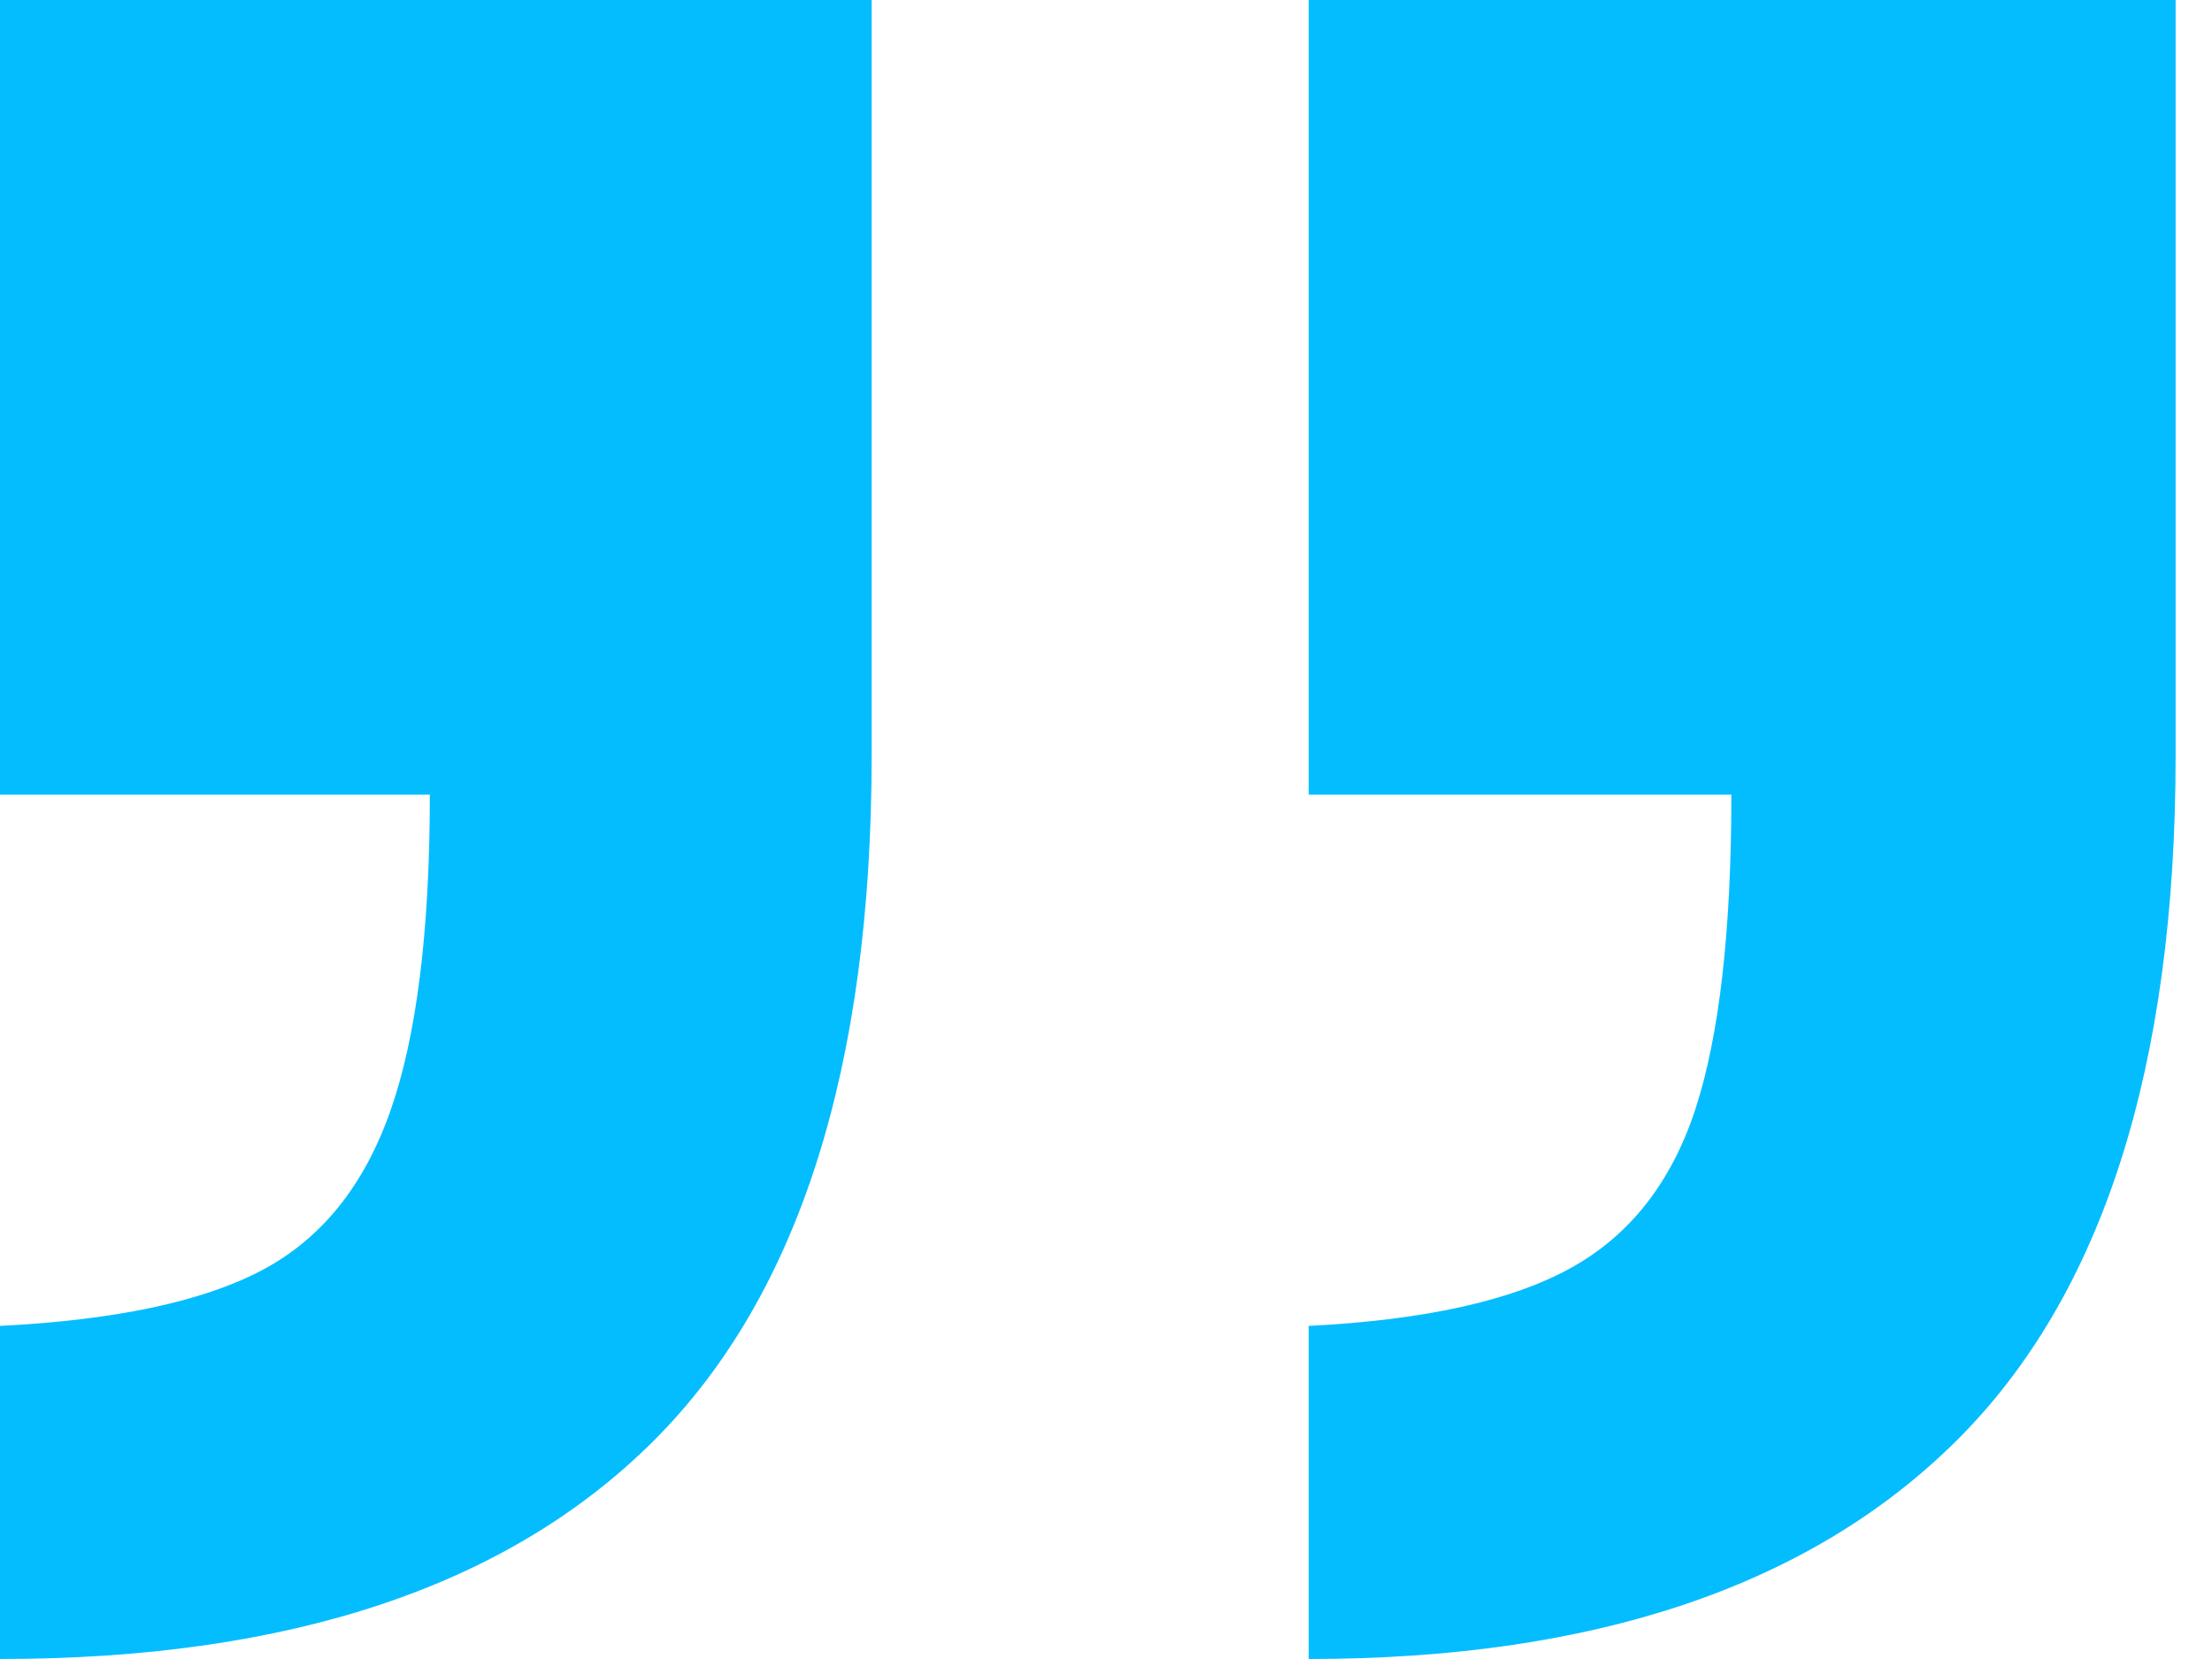 <svg width="56" height="42" viewBox="0 0 56 42" fill="none" xmlns="http://www.w3.org/2000/svg">
<path d="M33.132 42V33.567C36.05 33.42 38.26 32.933 39.758 32.106C41.258 31.28 42.312 29.938 42.92 28.083C43.527 26.227 43.832 23.572 43.832 20.117H33.132V0H55.079V19.126C55.079 27.026 53.225 32.814 49.516 36.488C45.807 40.162 40.346 42 33.132 42ZM0 42V33.567C2.918 33.42 5.126 32.952 6.626 32.161C8.126 31.371 9.211 30.03 9.879 28.137C10.547 26.245 10.882 23.572 10.882 20.117H0V0H22.067V19.126C22.067 27.026 20.224 32.814 16.536 36.488C12.848 40.162 7.336 42 0 42Z" fill="#04BDFF"/>
</svg>
